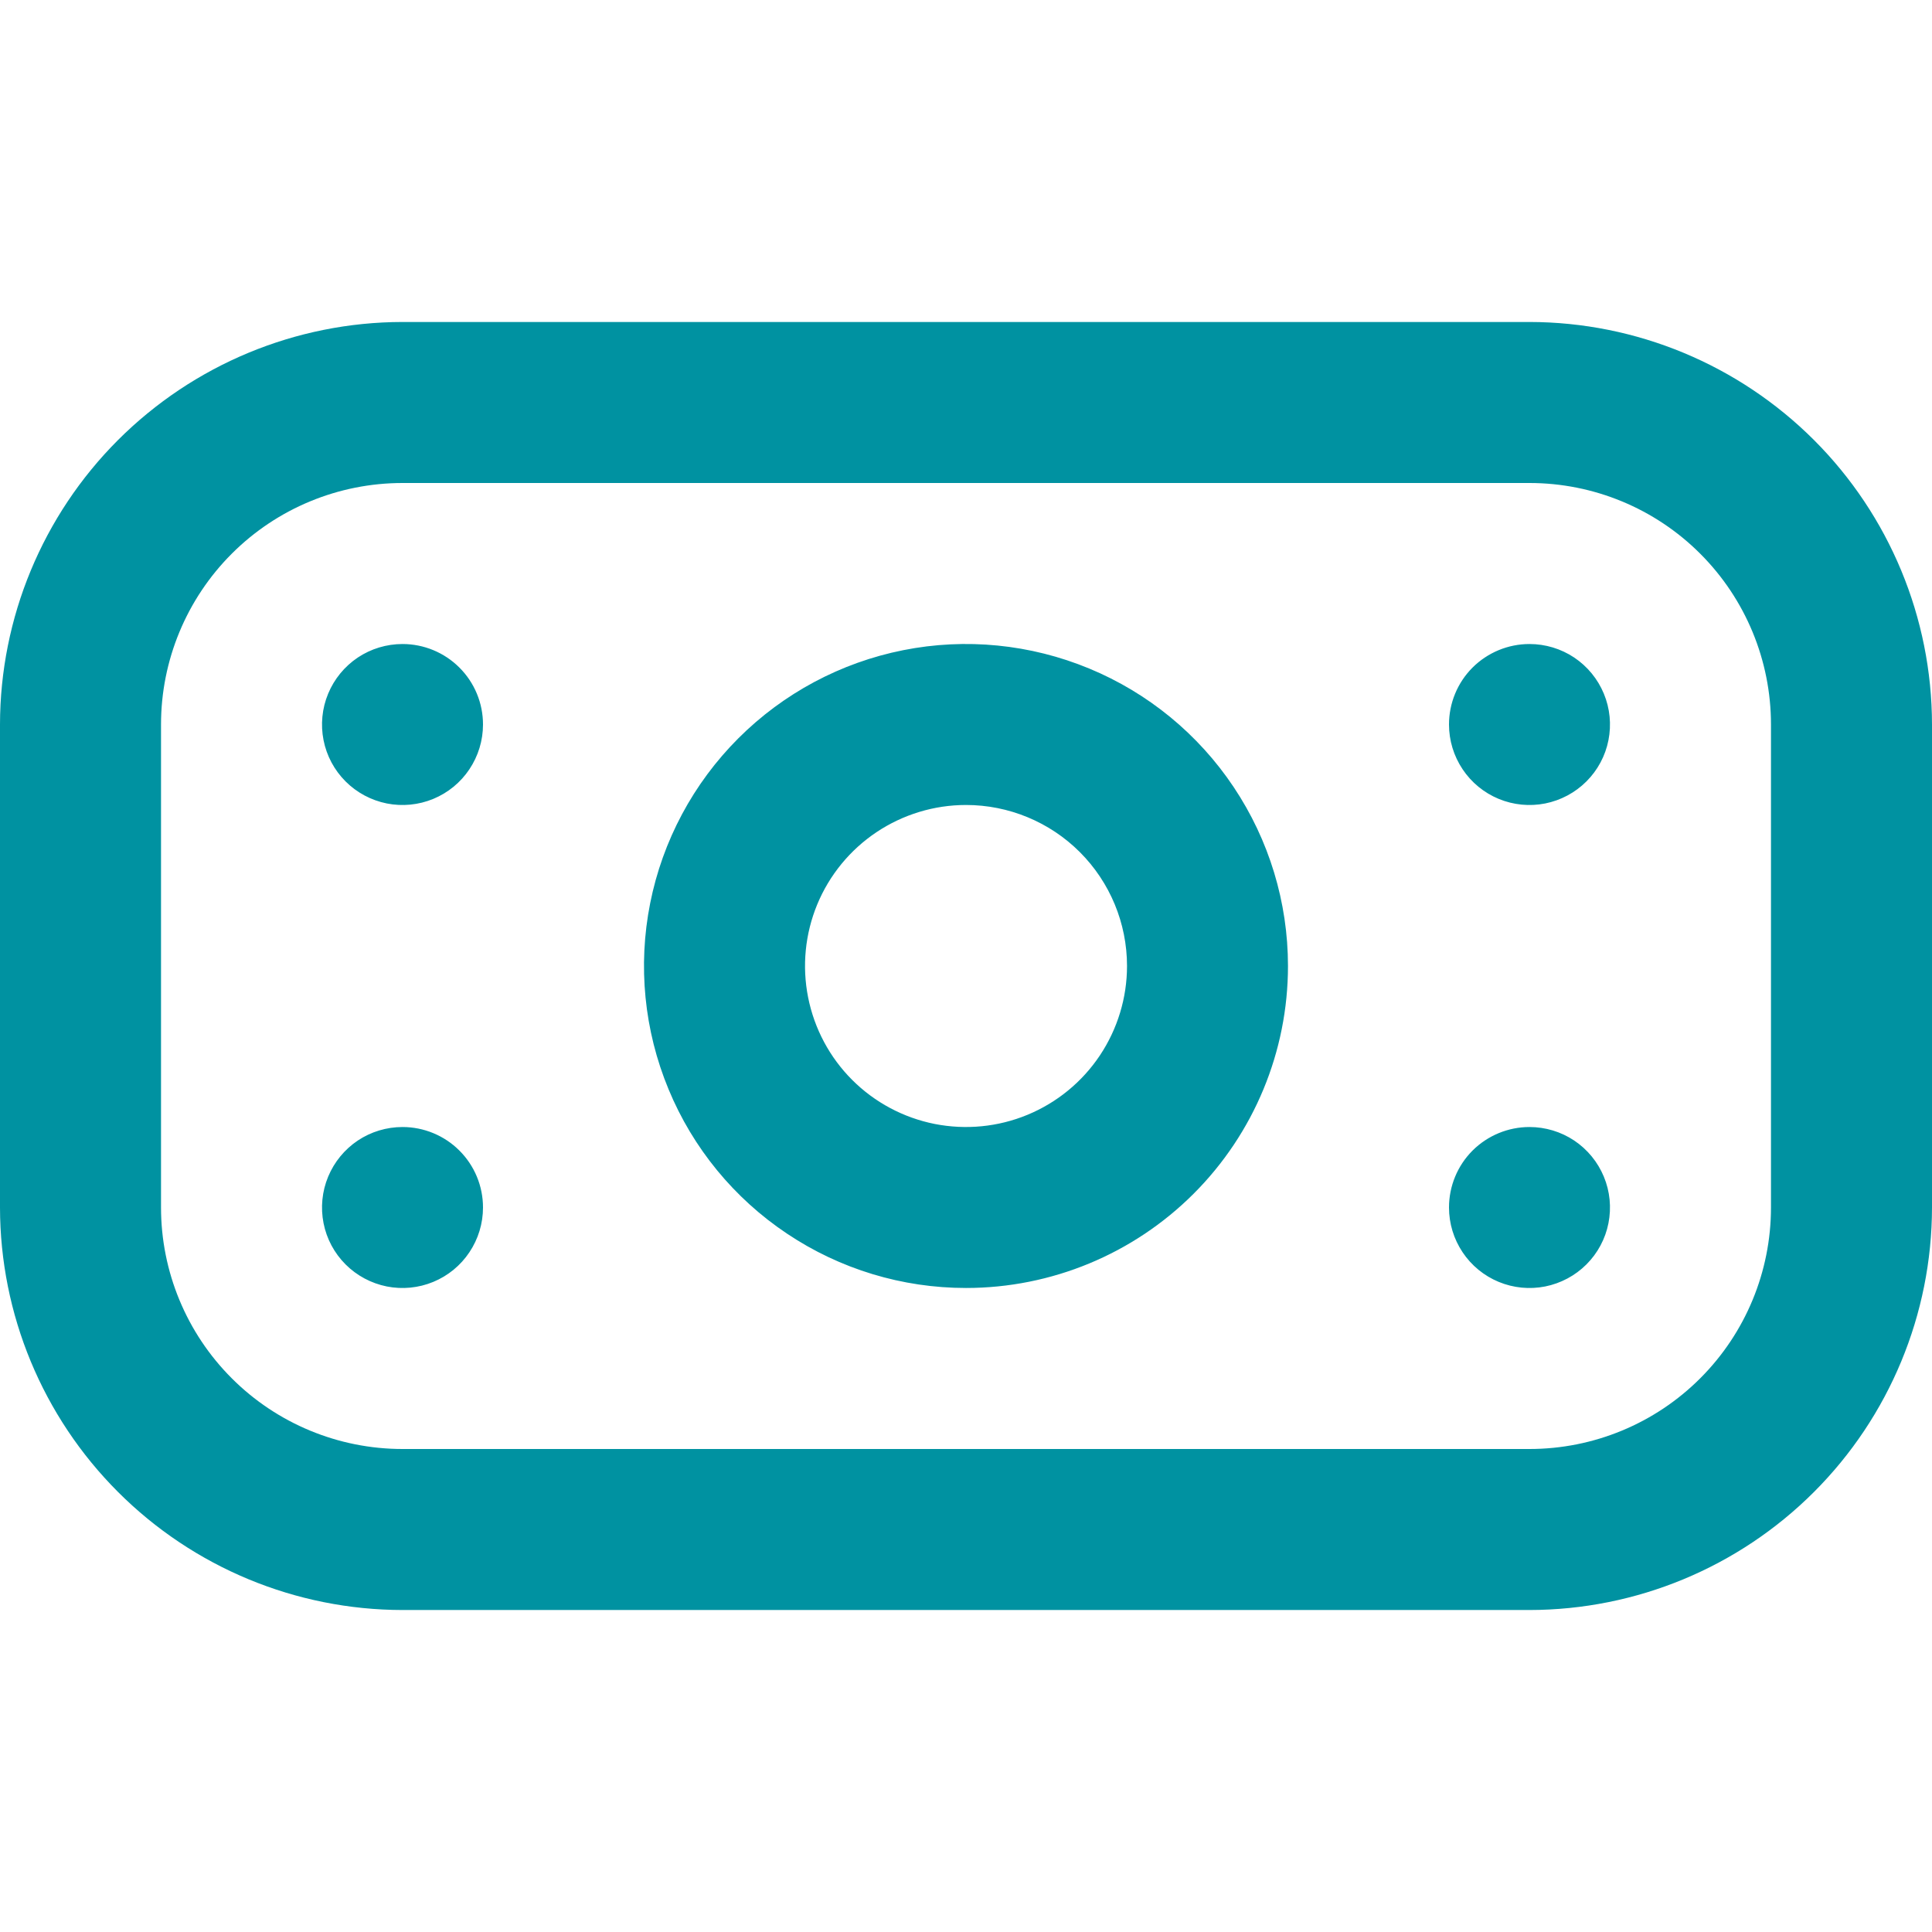 <svg width="32" height="32" viewBox="0 0 32 32" fill="none" xmlns="http://www.w3.org/2000/svg">
<path d="M25.333 26.667H6.667C4.899 26.665 3.205 25.962 1.955 24.712C0.705 23.462 0.002 21.767 0 20L0 12C0.002 10.233 0.705 8.538 1.955 7.288C3.205 6.039 4.899 5.335 6.667 5.333H25.333C27.101 5.335 28.795 6.039 30.045 7.288C31.295 8.538 31.998 10.233 32 12V20C31.998 21.767 31.295 23.462 30.045 24.712C28.795 25.962 27.101 26.665 25.333 26.667ZM6.667 8C5.606 8 4.588 8.421 3.838 9.172C3.088 9.922 2.667 10.939 2.667 12V20C2.667 21.061 3.088 22.078 3.838 22.828C4.588 23.579 5.606 24 6.667 24H25.333C26.394 24 27.412 23.579 28.162 22.828C28.912 22.078 29.333 21.061 29.333 20V12C29.333 10.939 28.912 9.922 28.162 9.172C27.412 8.421 26.394 8 25.333 8H6.667ZM16 21.333C14.945 21.333 13.914 21.021 13.037 20.434C12.16 19.849 11.476 19.016 11.073 18.041C10.669 17.067 10.563 15.994 10.769 14.96C10.975 13.925 11.483 12.975 12.229 12.229C12.975 11.483 13.925 10.975 14.96 10.769C15.994 10.563 17.066 10.669 18.041 11.073C19.015 11.476 19.849 12.16 20.434 13.037C21.02 13.914 21.333 14.945 21.333 16C21.333 17.415 20.771 18.771 19.771 19.771C18.771 20.771 17.415 21.333 16 21.333ZM16 13.333C15.473 13.333 14.957 13.49 14.518 13.783C14.08 14.076 13.738 14.492 13.536 14.98C13.335 15.467 13.282 16.003 13.385 16.52C13.488 17.038 13.741 17.513 14.114 17.886C14.487 18.259 14.963 18.513 15.48 18.616C15.997 18.718 16.533 18.666 17.02 18.464C17.508 18.262 17.924 17.92 18.217 17.482C18.51 17.043 18.667 16.527 18.667 16C18.667 15.293 18.386 14.614 17.886 14.114C17.386 13.614 16.707 13.333 16 13.333ZM6.667 10.667C6.403 10.667 6.145 10.745 5.926 10.891C5.707 11.038 5.536 11.246 5.435 11.49C5.334 11.733 5.308 12.002 5.359 12.26C5.41 12.519 5.537 12.756 5.724 12.943C5.91 13.129 6.148 13.256 6.407 13.308C6.665 13.359 6.933 13.333 7.177 13.232C7.421 13.131 7.629 12.96 7.775 12.741C7.922 12.521 8 12.264 8 12C8 11.646 7.86 11.307 7.609 11.057C7.359 10.807 7.02 10.667 6.667 10.667ZM24 12C24 12.264 24.078 12.521 24.225 12.741C24.371 12.96 24.579 13.131 24.823 13.232C25.067 13.333 25.335 13.359 25.593 13.308C25.852 13.256 26.09 13.129 26.276 12.943C26.463 12.756 26.59 12.519 26.641 12.26C26.692 12.002 26.666 11.733 26.565 11.49C26.464 11.246 26.293 11.038 26.074 10.891C25.855 10.745 25.597 10.667 25.333 10.667C24.98 10.667 24.641 10.807 24.39 11.057C24.14 11.307 24 11.646 24 12ZM6.667 18.667C6.403 18.667 6.145 18.745 5.926 18.891C5.707 19.038 5.536 19.246 5.435 19.49C5.334 19.733 5.308 20.002 5.359 20.26C5.41 20.519 5.537 20.756 5.724 20.943C5.91 21.129 6.148 21.256 6.407 21.308C6.665 21.359 6.933 21.333 7.177 21.232C7.421 21.131 7.629 20.96 7.775 20.741C7.922 20.521 8 20.264 8 20C8 19.646 7.86 19.307 7.609 19.057C7.359 18.807 7.02 18.667 6.667 18.667ZM24 20C24 20.264 24.078 20.521 24.225 20.741C24.371 20.96 24.579 21.131 24.823 21.232C25.067 21.333 25.335 21.359 25.593 21.308C25.852 21.256 26.09 21.129 26.276 20.943C26.463 20.756 26.59 20.519 26.641 20.26C26.692 20.002 26.666 19.733 26.565 19.49C26.464 19.246 26.293 19.038 26.074 18.891C25.855 18.745 25.597 18.667 25.333 18.667C24.98 18.667 24.641 18.807 24.39 19.057C24.14 19.307 24 19.646 24 20Z" fill="#0092A1"/>
</svg>
